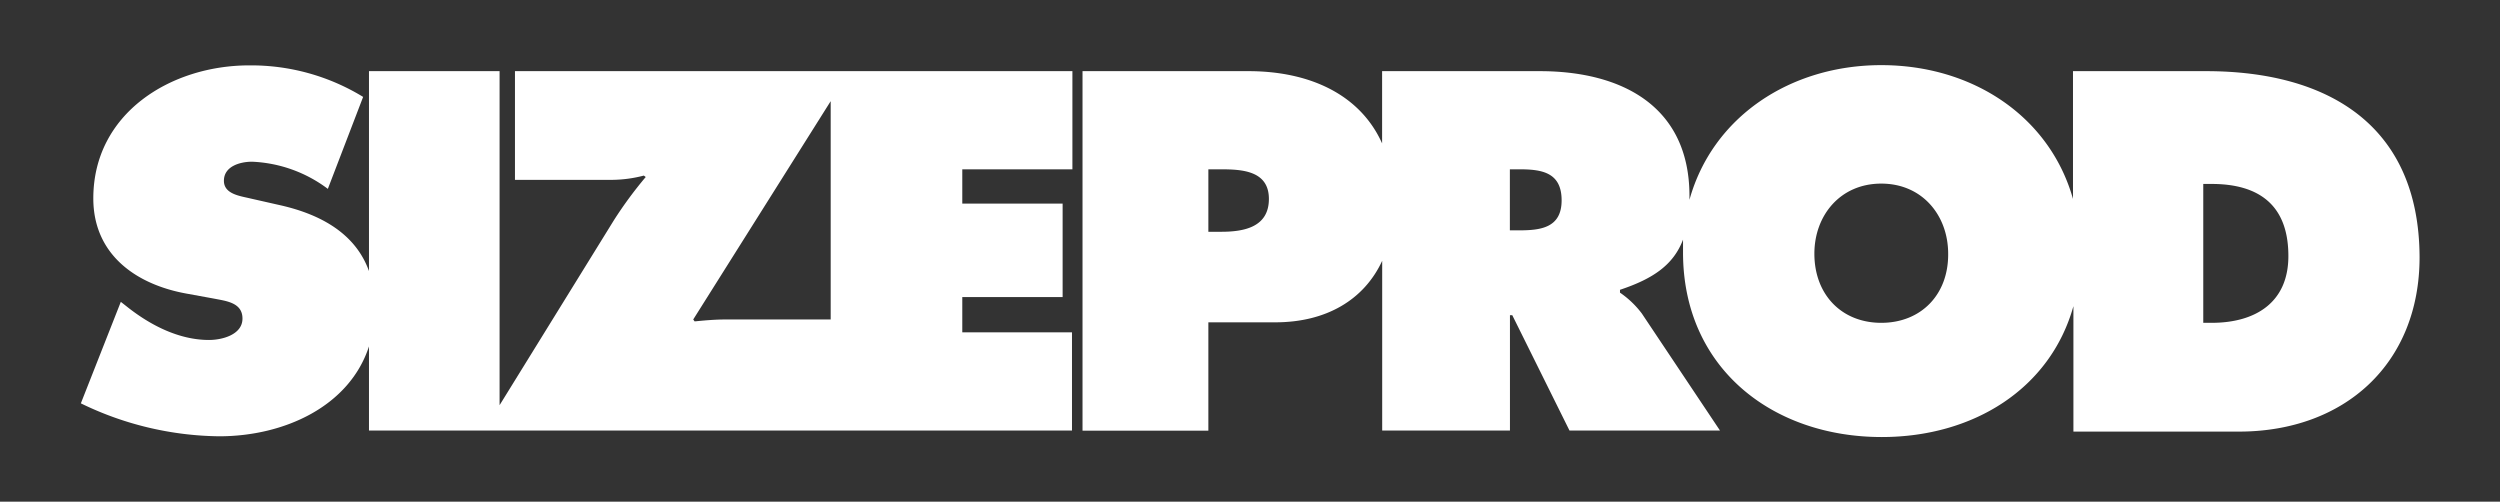 <svg id="Livello_1" data-name="Livello 1" xmlns="http://www.w3.org/2000/svg" viewBox="0 0 299 60"><rect x="0" y="0" width="299" height="60" fill="#333333" stroke="none"/><defs><style>.cls-1{fill:#fff;}</style></defs><title>sizeprod</title><path class="cls-1" d="M99.35,8.51H61.59v13H73.27A15.45,15.45,0,0,0,77,21l.23.17a48.45,48.45,0,0,0-3.82,5.19L59.75,48.46V8.51H44.13V32.42c-1.57-4.37-5.58-6.75-10.68-7.89l-3.53-.8c-1.2-.29-3.14-.51-3.14-2.11,0-1.77,2-2.28,3.36-2.28a16.19,16.19,0,0,1,9.07,3.25l4.22-11A25.66,25.66,0,0,0,29.8,7.82c-9.35,0-18.64,5.7-18.64,15.91,0,6.73,5.13,10.32,11.23,11.4l3.13.57C27,36,29,36.16,29,38.1s-2.45,2.56-4,2.56c-3.59,0-7-1.76-9.75-3.93l-.8-.63L9.67,48.24a38.64,38.64,0,0,0,16.54,3.94c7.78,0,15.58-3.57,17.92-10.75V51.49h84.08V39.75H115.09V35.53h12V24.35h-12v-4.1h13.17V8.51H99.35ZM86.73,38.21c-1.2,0-2.45.11-3.65.23l-.17-.23L99.35,12.1V38.21Z"/><path class="cls-1" d="M263.84,8.51H247.93V23.79c-2.78-9.86-12-16-22.92-16S204.8,14,202.06,23.9c0-.15,0-.3,0-.46,0-10.83-8.21-14.93-17.9-14.93H165.3v8.64c-2.61-5.81-8.6-8.64-16-8.64H129.47v43h15.05V38.55h8c6.12,0,10.64-2.71,12.79-7.36v20.3h15.28V37.7h.28l6.84,13.79h18l-9.35-14A11.17,11.17,0,0,0,193.75,35v-.34c4-1.33,6.4-3,7.54-6,0,.51,0,1,0,1.54,0,13.8,10.66,22.07,23.77,22.07,10.93,0,20.15-5.75,22.92-15.65v15h19.79c12.6,0,21.61-8.09,21.61-20.86C289.33,14.83,278.26,8.51,263.84,8.51ZM146.06,27.72h-1.54V20.25H146c2.56,0,5.76.17,5.76,3.54S148.8,27.72,146.06,27.72Zm35.6-.17h-1.08v-7.3h1.19c2.68,0,5,.4,5,3.71S184.23,27.55,181.66,27.55ZM225,38.61c-4.73,0-8-3.36-8-8.27,0-4.56,3.08-8.38,8-8.38s8,3.82,8,8.38C233.05,35.25,229.74,38.61,225,38.61Zm39.51,0h-1V22h1c5.71,0,9.18,2.57,9.18,8.61C273.7,36.21,269.71,38.61,264.52,38.61Z"/></svg>